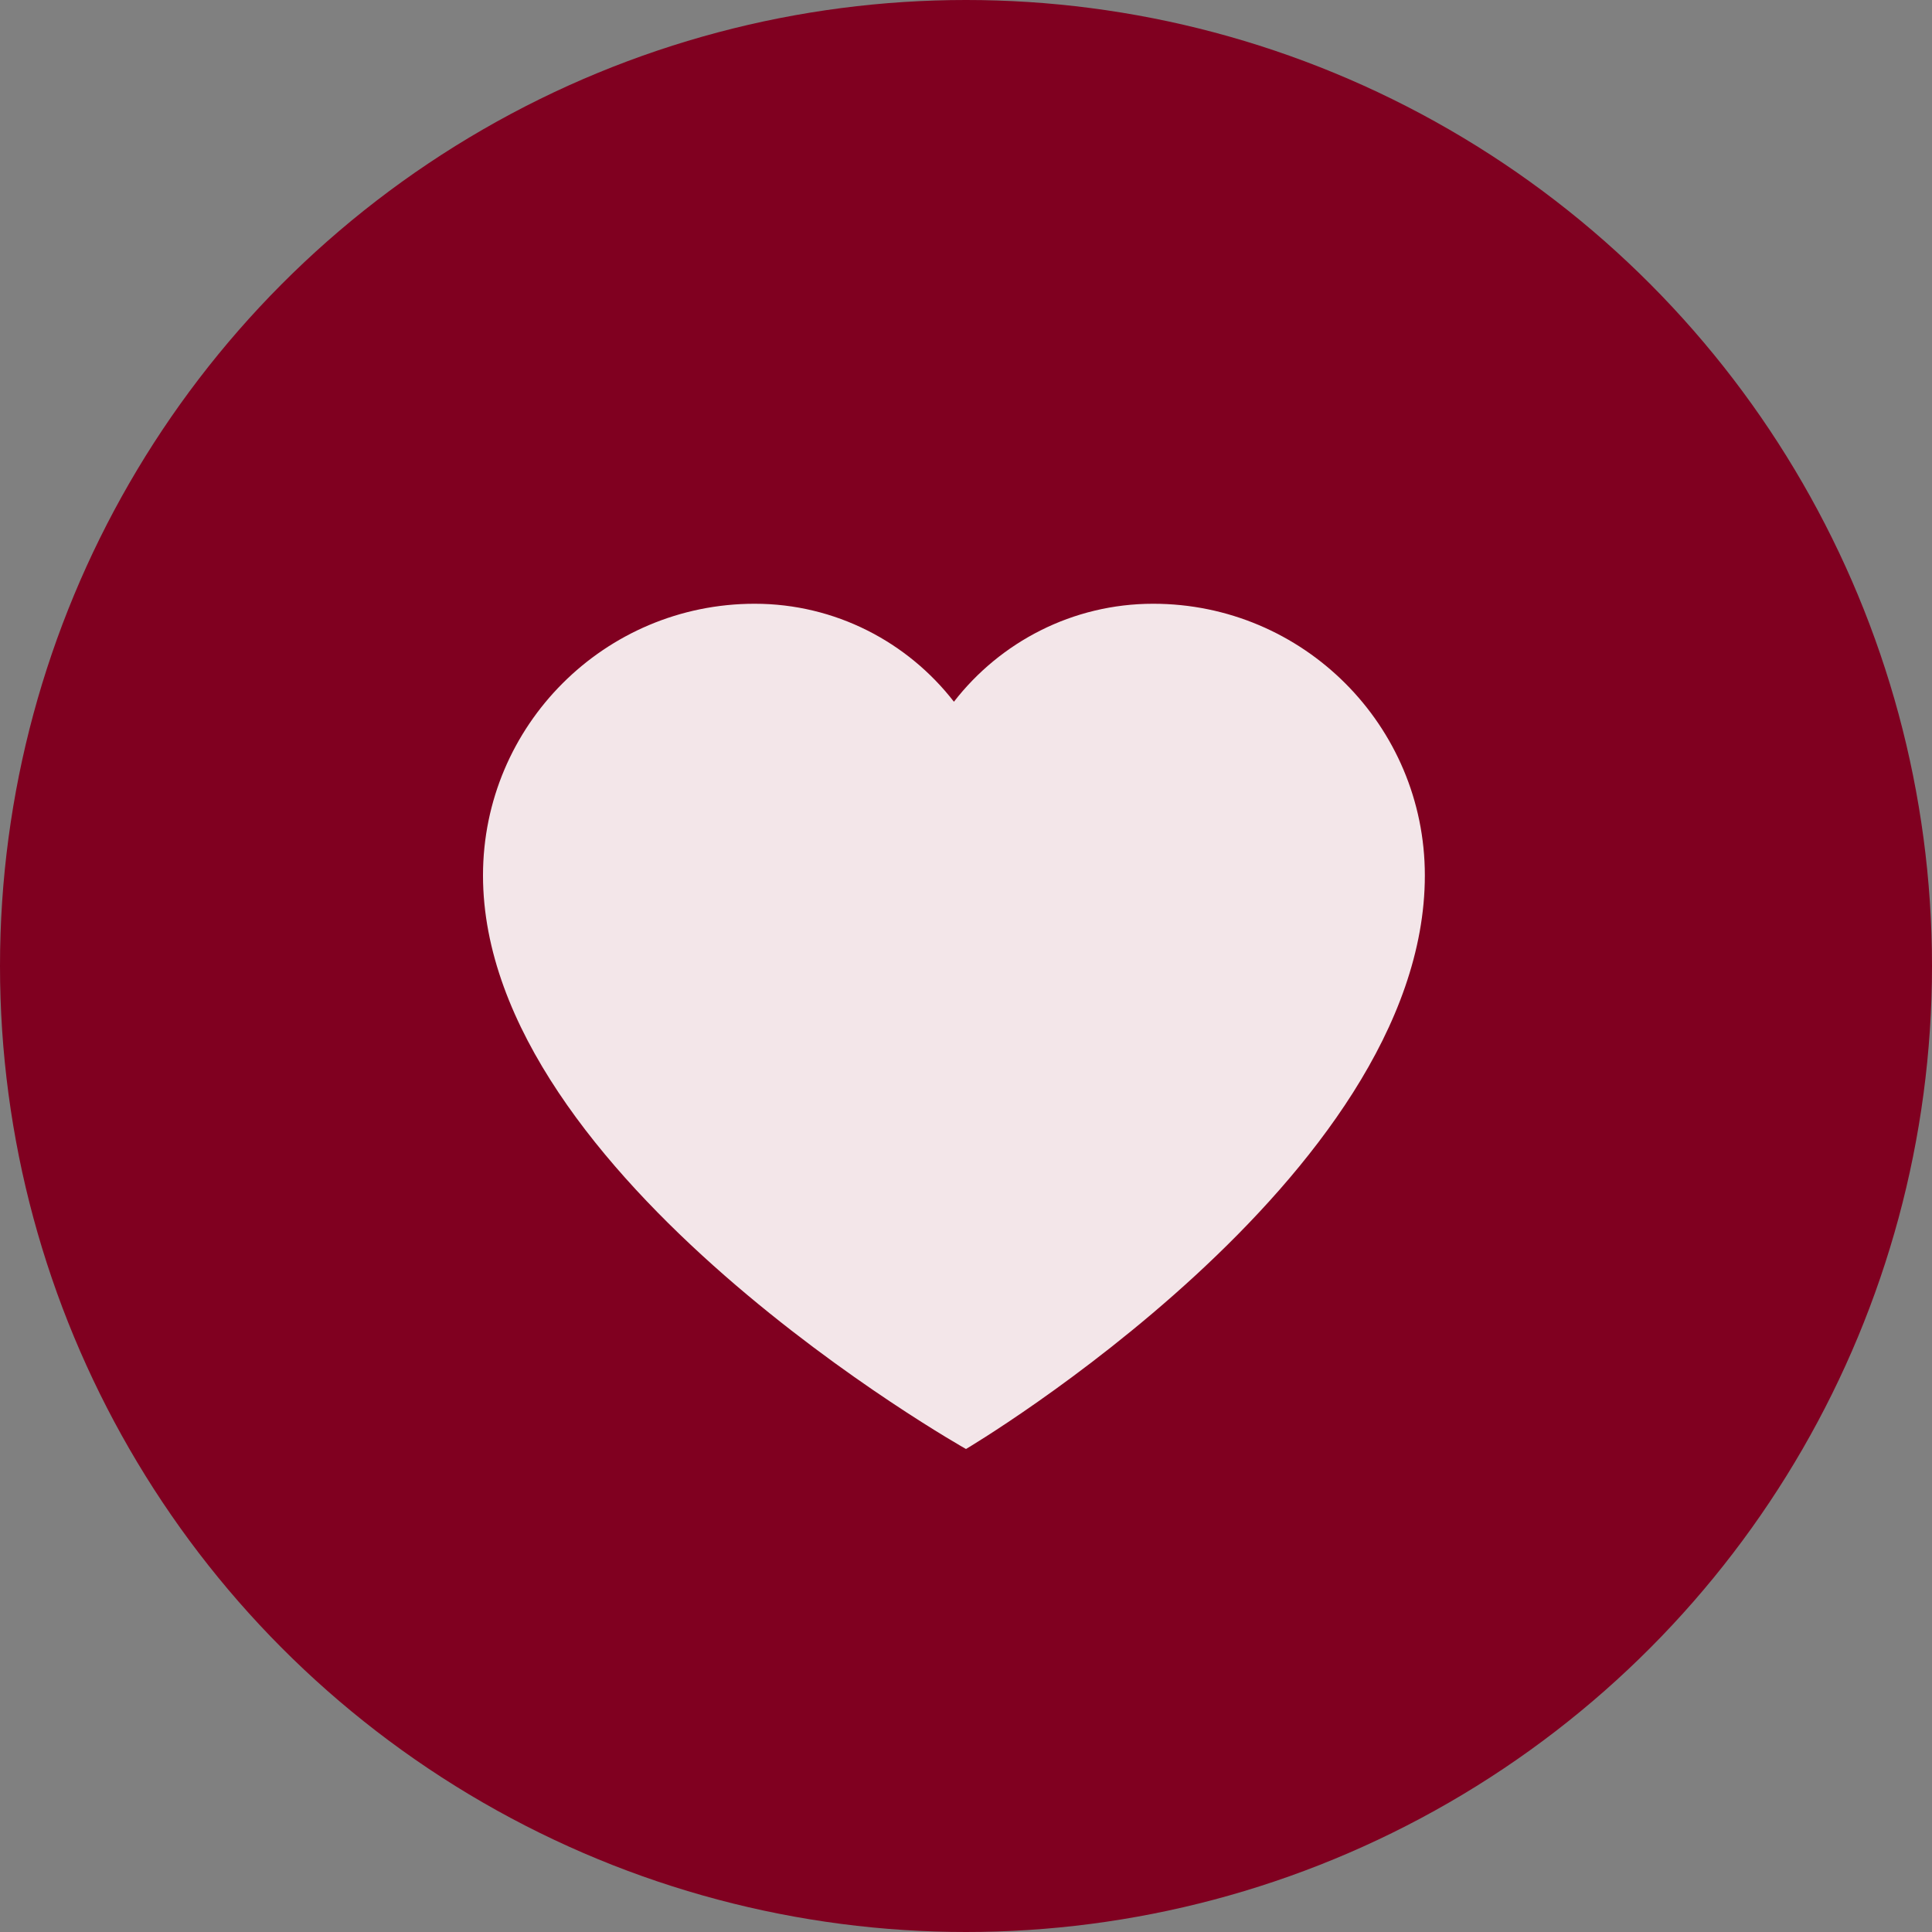 <?xml version="1.0" encoding="UTF-8"?>
<svg width="32" height="32" viewBox="0 0 32 32" fill="none" xmlns="http://www.w3.org/2000/svg">
  <rect x="0" y="0" width="32" height="32" fill="#808080" stroke="none"/>
  <!-- Maroon background circle -->
  <circle cx="16" cy="16" r="16" fill="#800020"/>
  
  <!-- Simple elegant heart shape in white -->
  <path d="M16 24C16 24 8 19.5 8 14.5C8 12.015 10.015 10 12.5 10C13.835 10 15.033 10.634 15.8 11.623C16.567 10.634 17.765 10 19.1 10C21.585 10 23.6 12.015 23.6 14.5C23.6 19.5 16 24 16 24Z" fill="#FFFFFF" fill-opacity="0.9"/>
</svg>
